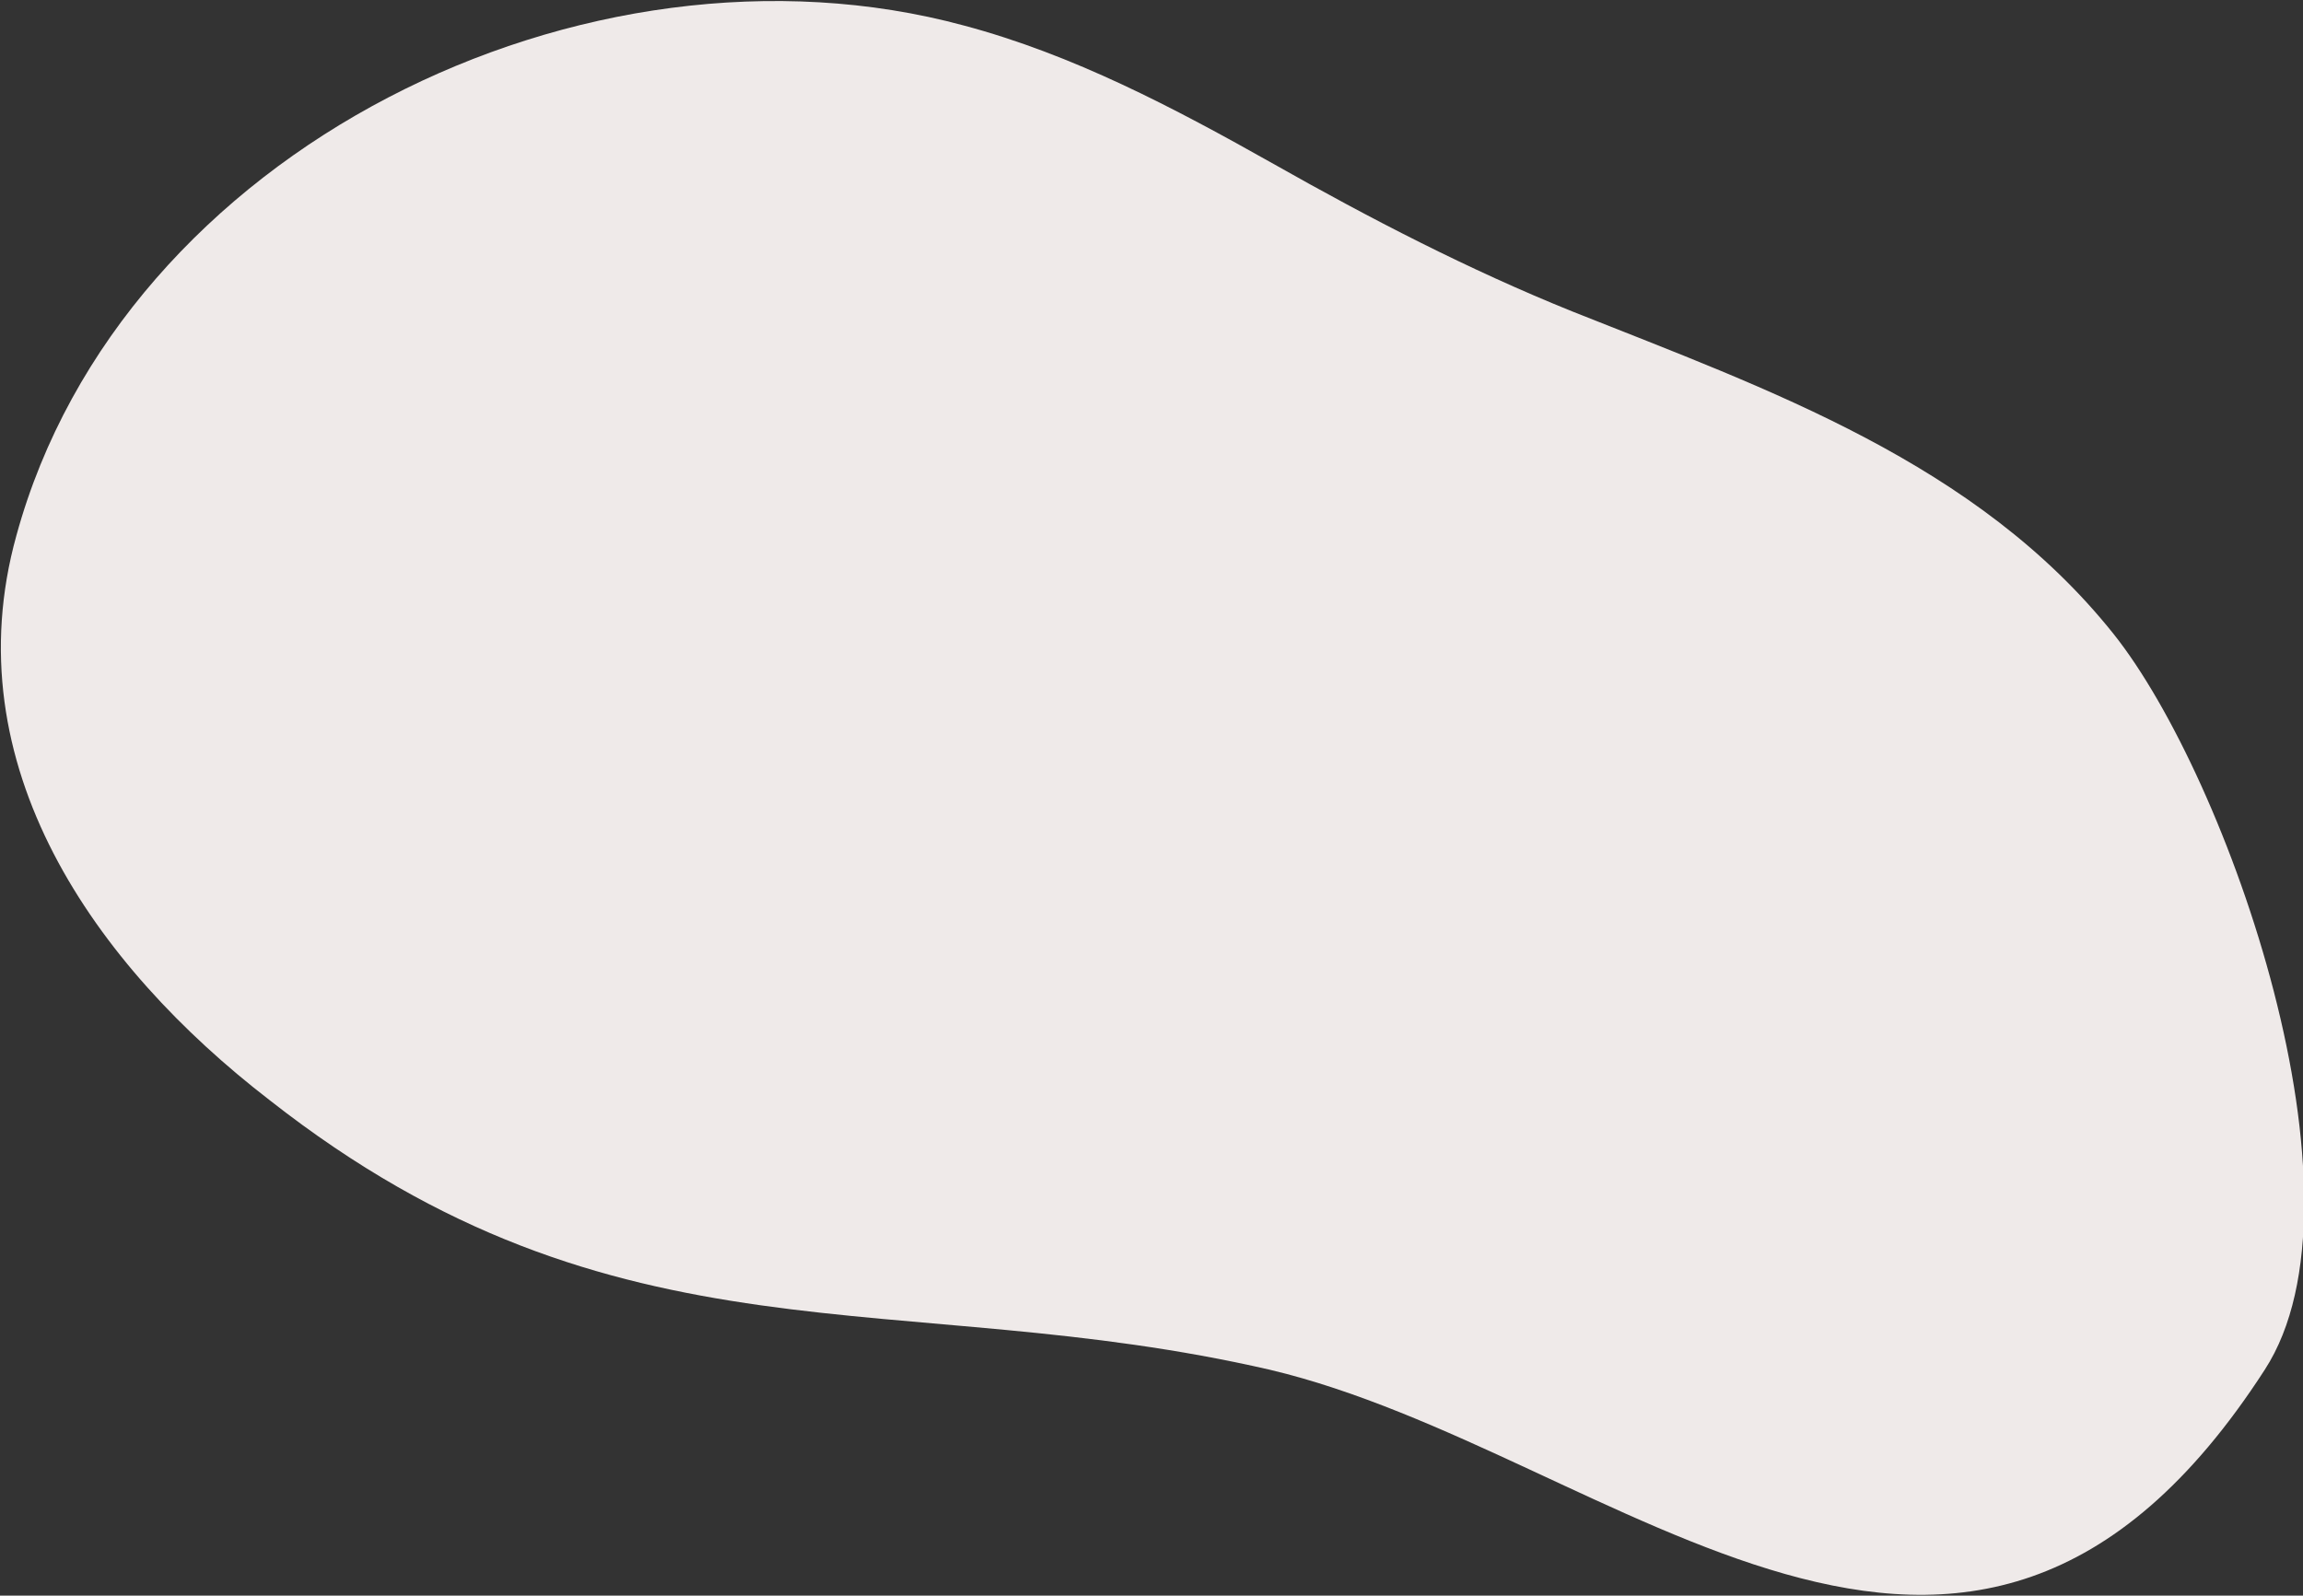 <?xml version="1.0" encoding="utf-8"?>
<!-- Generator: Adobe Illustrator 26.3.1, SVG Export Plug-In . SVG Version: 6.00 Build 0)  -->
<svg version="1.1" id="レイヤー_1" xmlns="http://www.w3.org/2000/svg" xmlns:xlink="http://www.w3.org/1999/xlink" x="0px"
	 y="0px" width="126.4px" height="87.6px" viewBox="0 0 126.4 87.6" style="enable-background:new 0 0 126.4 87.6;"
	 xml:space="preserve">
<rect x="0" y="0" width="126.4" height="87.6" fill="#333333" stroke="none"/>
<style type="text/css">
	.st0{fill:#EFEAE9;}
</style>
<path class="st0" d="M116,34.8c-7.5-9.4-18.9-13.4-29.7-17.7C80.6,14.8,75.2,12,69.9,9c-5.5-3.1-11-6-17-7.6
	c-20.7-5.6-46.2,6.8-52,28C-2.6,42,5.2,53,14.8,60.4c19.1,15,34.5,10.1,54.9,14.8c19,4.5,38.2,25.4,54.6,0
	C130.4,65.8,122.3,42.7,116,34.8z"/>
</svg>
